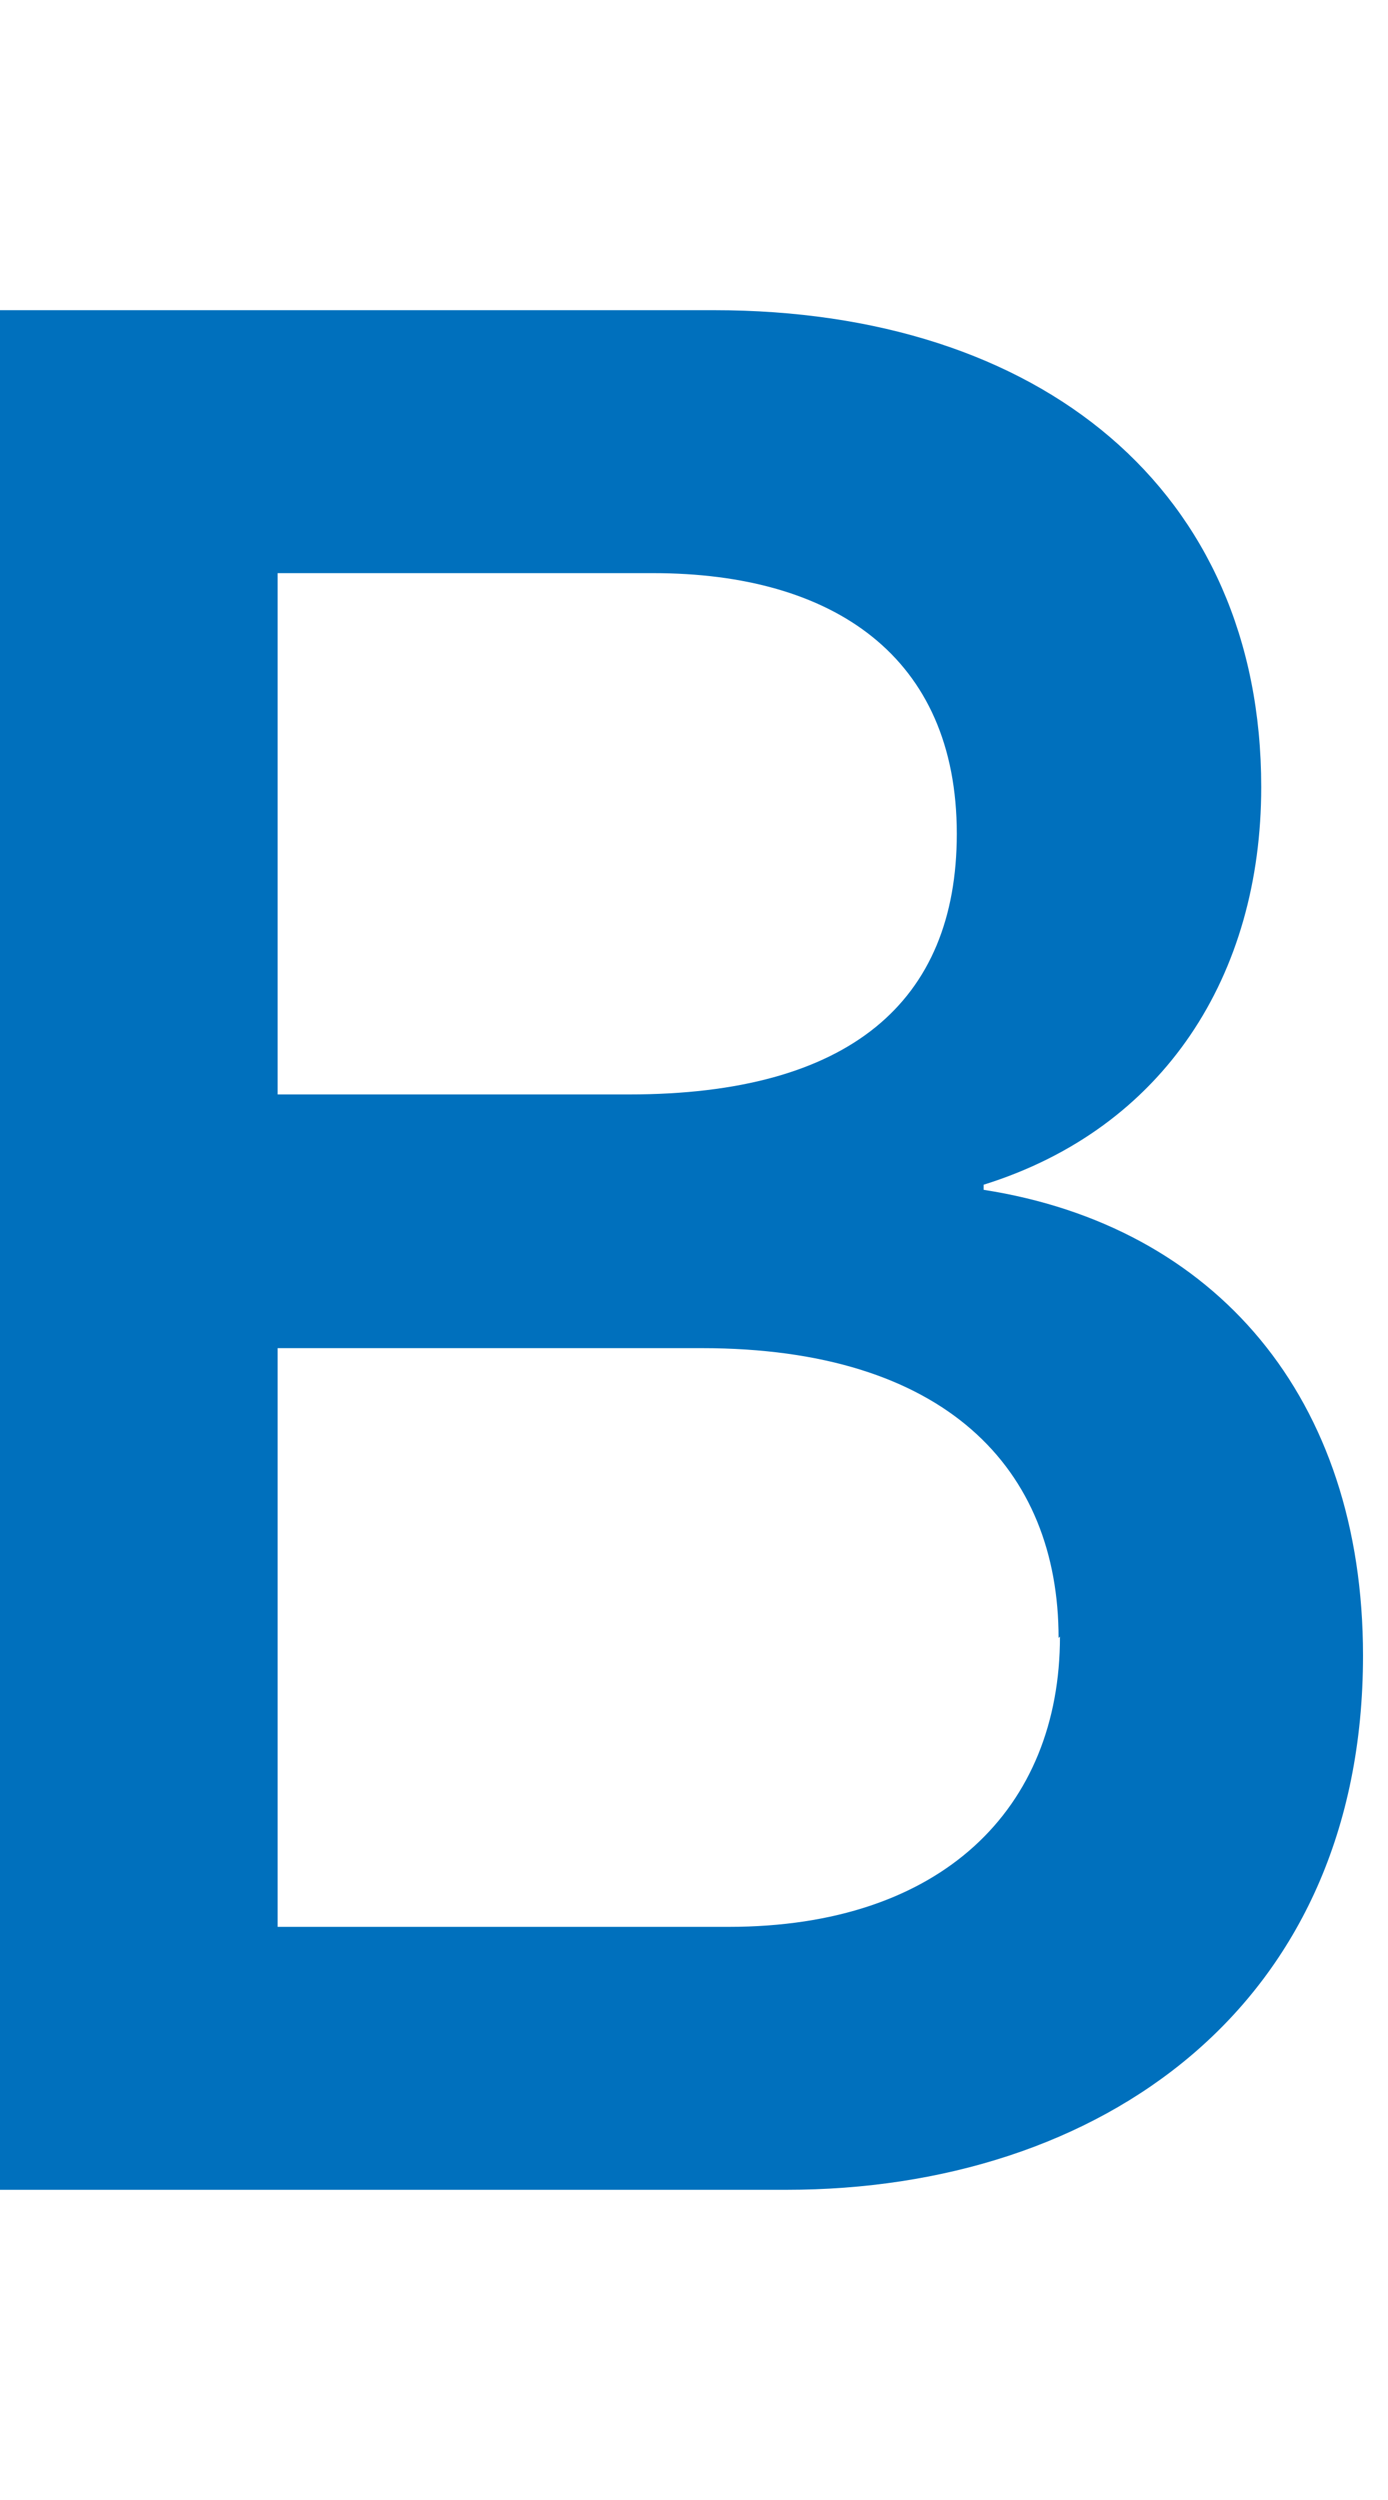 <svg xmlns="http://www.w3.org/2000/svg" viewBox="0 0 30 54"><defs><style>.cls-1{fill:#0070bd;}.cls-2{fill:none;}</style></defs><title>k_char_2</title><g id="レイヤー_2" data-name="レイヤー 2"><g id="レイヤー_1-2" data-name="レイヤー 1"><path class="cls-1" d="M29.46,35.76c0,7.59-5.68,11.54-12.47,11.54H0V6.7H15.43C22.5,6.7,27.26,10.59,27.26,17c0,4.06-2.09,7.37-6,8.59v.11C26.27,26.48,29.46,30.19,29.46,35.76ZM6,12.38V23.64h7.6c4.76,0,7.08-2,7.08-5.63,0-3.83-2.67-5.63-6.56-5.63Zm16.88,23c0-3.65-2.44-6.26-7.71-6.26H6V41.62h9.75C20.36,41.62,22.91,39.06,22.91,35.35Z"/><rect class="cls-2" width="30" height="54"/></g></g></svg>